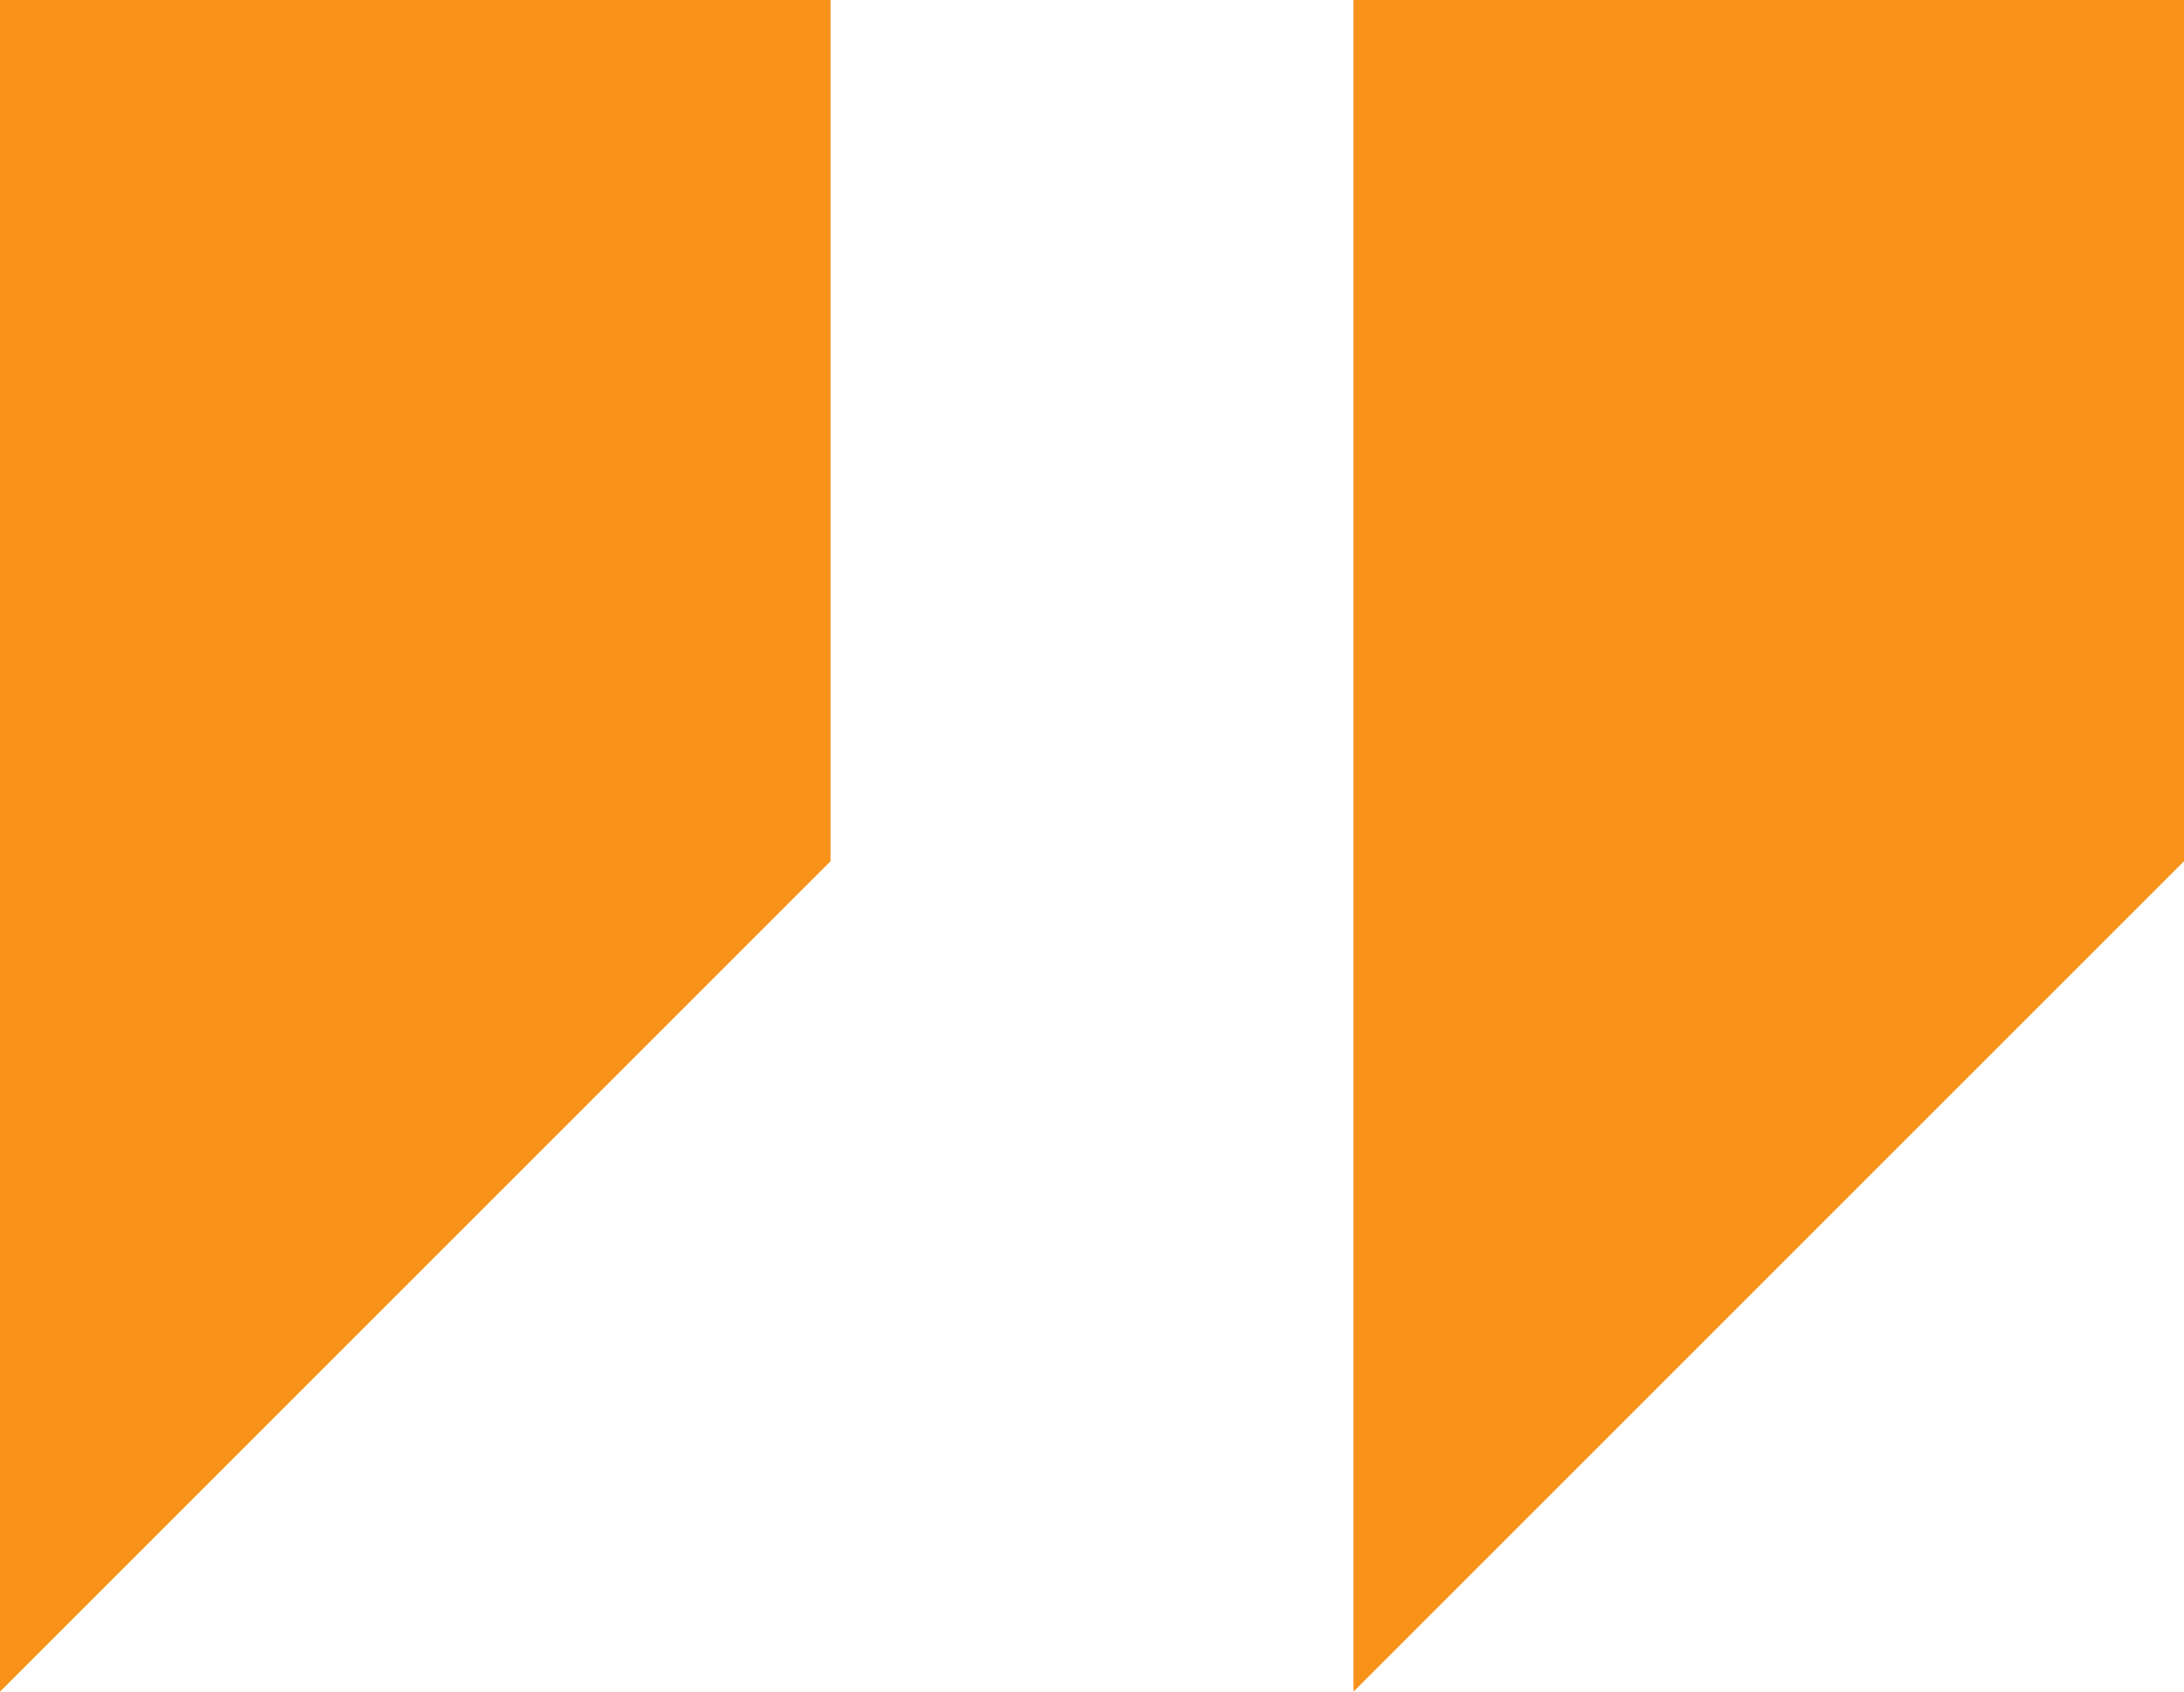 <svg xmlns="http://www.w3.org/2000/svg" width="35.5" height="27.5" viewBox="0 0 35.5 27.5"><g id="Groupe_41" data-name="Groupe 41" transform="translate(-510 -3669.5)"><path id="Trac&#xE9;_37" data-name="Trac&#xE9; 37" d="M510,3669.5h13.5v14L510,3697Z" fill="#f99219"></path><path id="Trac&#xE9;_38" data-name="Trac&#xE9; 38" d="M510,3669.5h13.5v14L510,3697Z" transform="translate(22)" fill="#f99219"></path></g></svg>